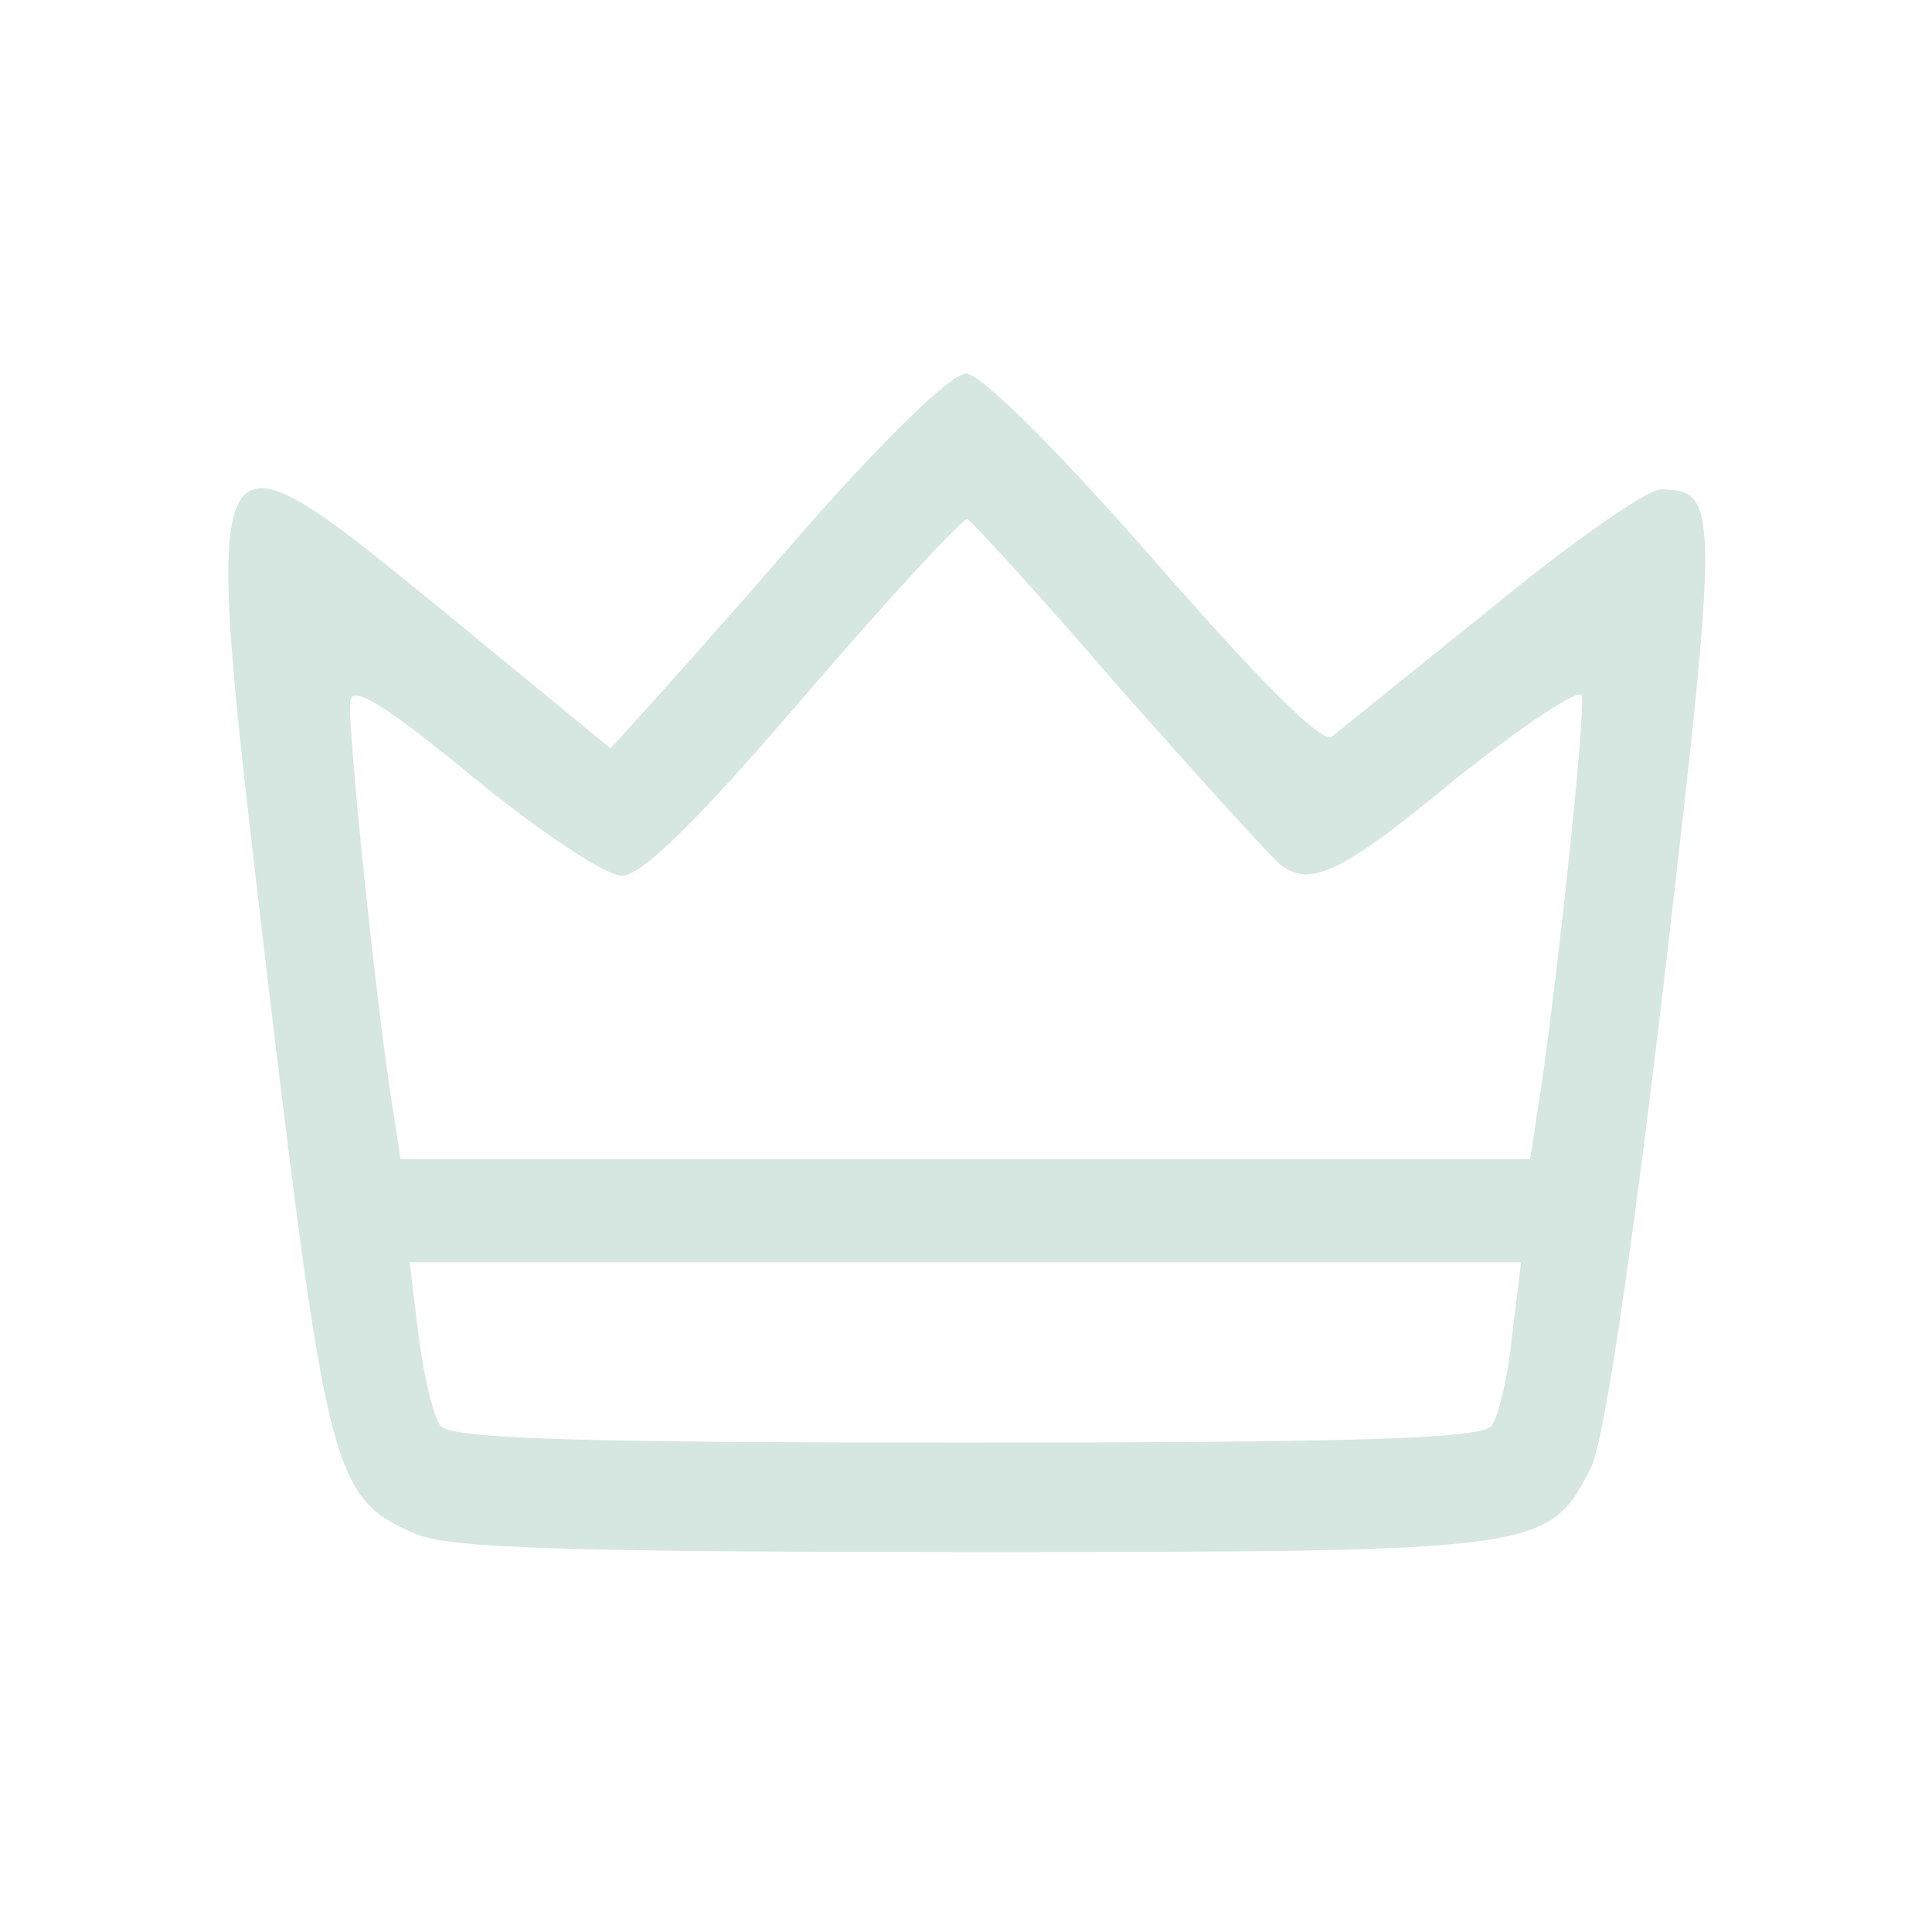 <?xml version="1.0" standalone="no"?>
<!DOCTYPE svg PUBLIC "-//W3C//DTD SVG 20010904//EN"
 "http://www.w3.org/TR/2001/REC-SVG-20010904/DTD/svg10.dtd">
<svg version="1.0" xmlns="http://www.w3.org/2000/svg"
 width="150pt" height="150pt" viewBox="0 0 150 150"
 preserveAspectRatio="xMidYMid meet">

<g transform="translate(0,150) scale(0.1,-0.1)"
fill="#d6e6e0" stroke="none">
<path d="M624 1088 c-59 -68 -117 -133 -129 -146 l-21 -23 -123 101 c-199 162
-196 169 -143 -282 46 -383 51 -402 115 -429 25 -11 116 -14 432 -14 443 0
447 1 480 65 10 19 31 159 57 379 43 369 43 381 -3 381 -10 0 -69 -41 -131
-92 -62 -50 -118 -95 -124 -100 -8 -5 -55 42 -138 137 -78 89 -135 145 -146
145 -11 0 -61 -48 -126 -122z m246 -123 c63 -71 119 -133 125 -137 23 -17 48
-5 136 68 52 41 95 70 97 64 4 -10 -23 -258 -35 -327 l-5 -33 -439 0 -438 0
-5 33 c-13 76 -37 308 -34 323 2 12 27 -3 96 -60 54 -44 103 -76 115 -76 16 1
58 42 142 140 66 77 123 138 126 137 3 -1 57 -60 119 -132z m304 -502 c-3 -32
-11 -64 -16 -70 -8 -10 -102 -13 -408 -13 -306 0 -400 3 -408 13 -5 6 -13 38
-17 70 l-7 57 432 0 431 0 -7 -57z"/>
</g>
</svg>
